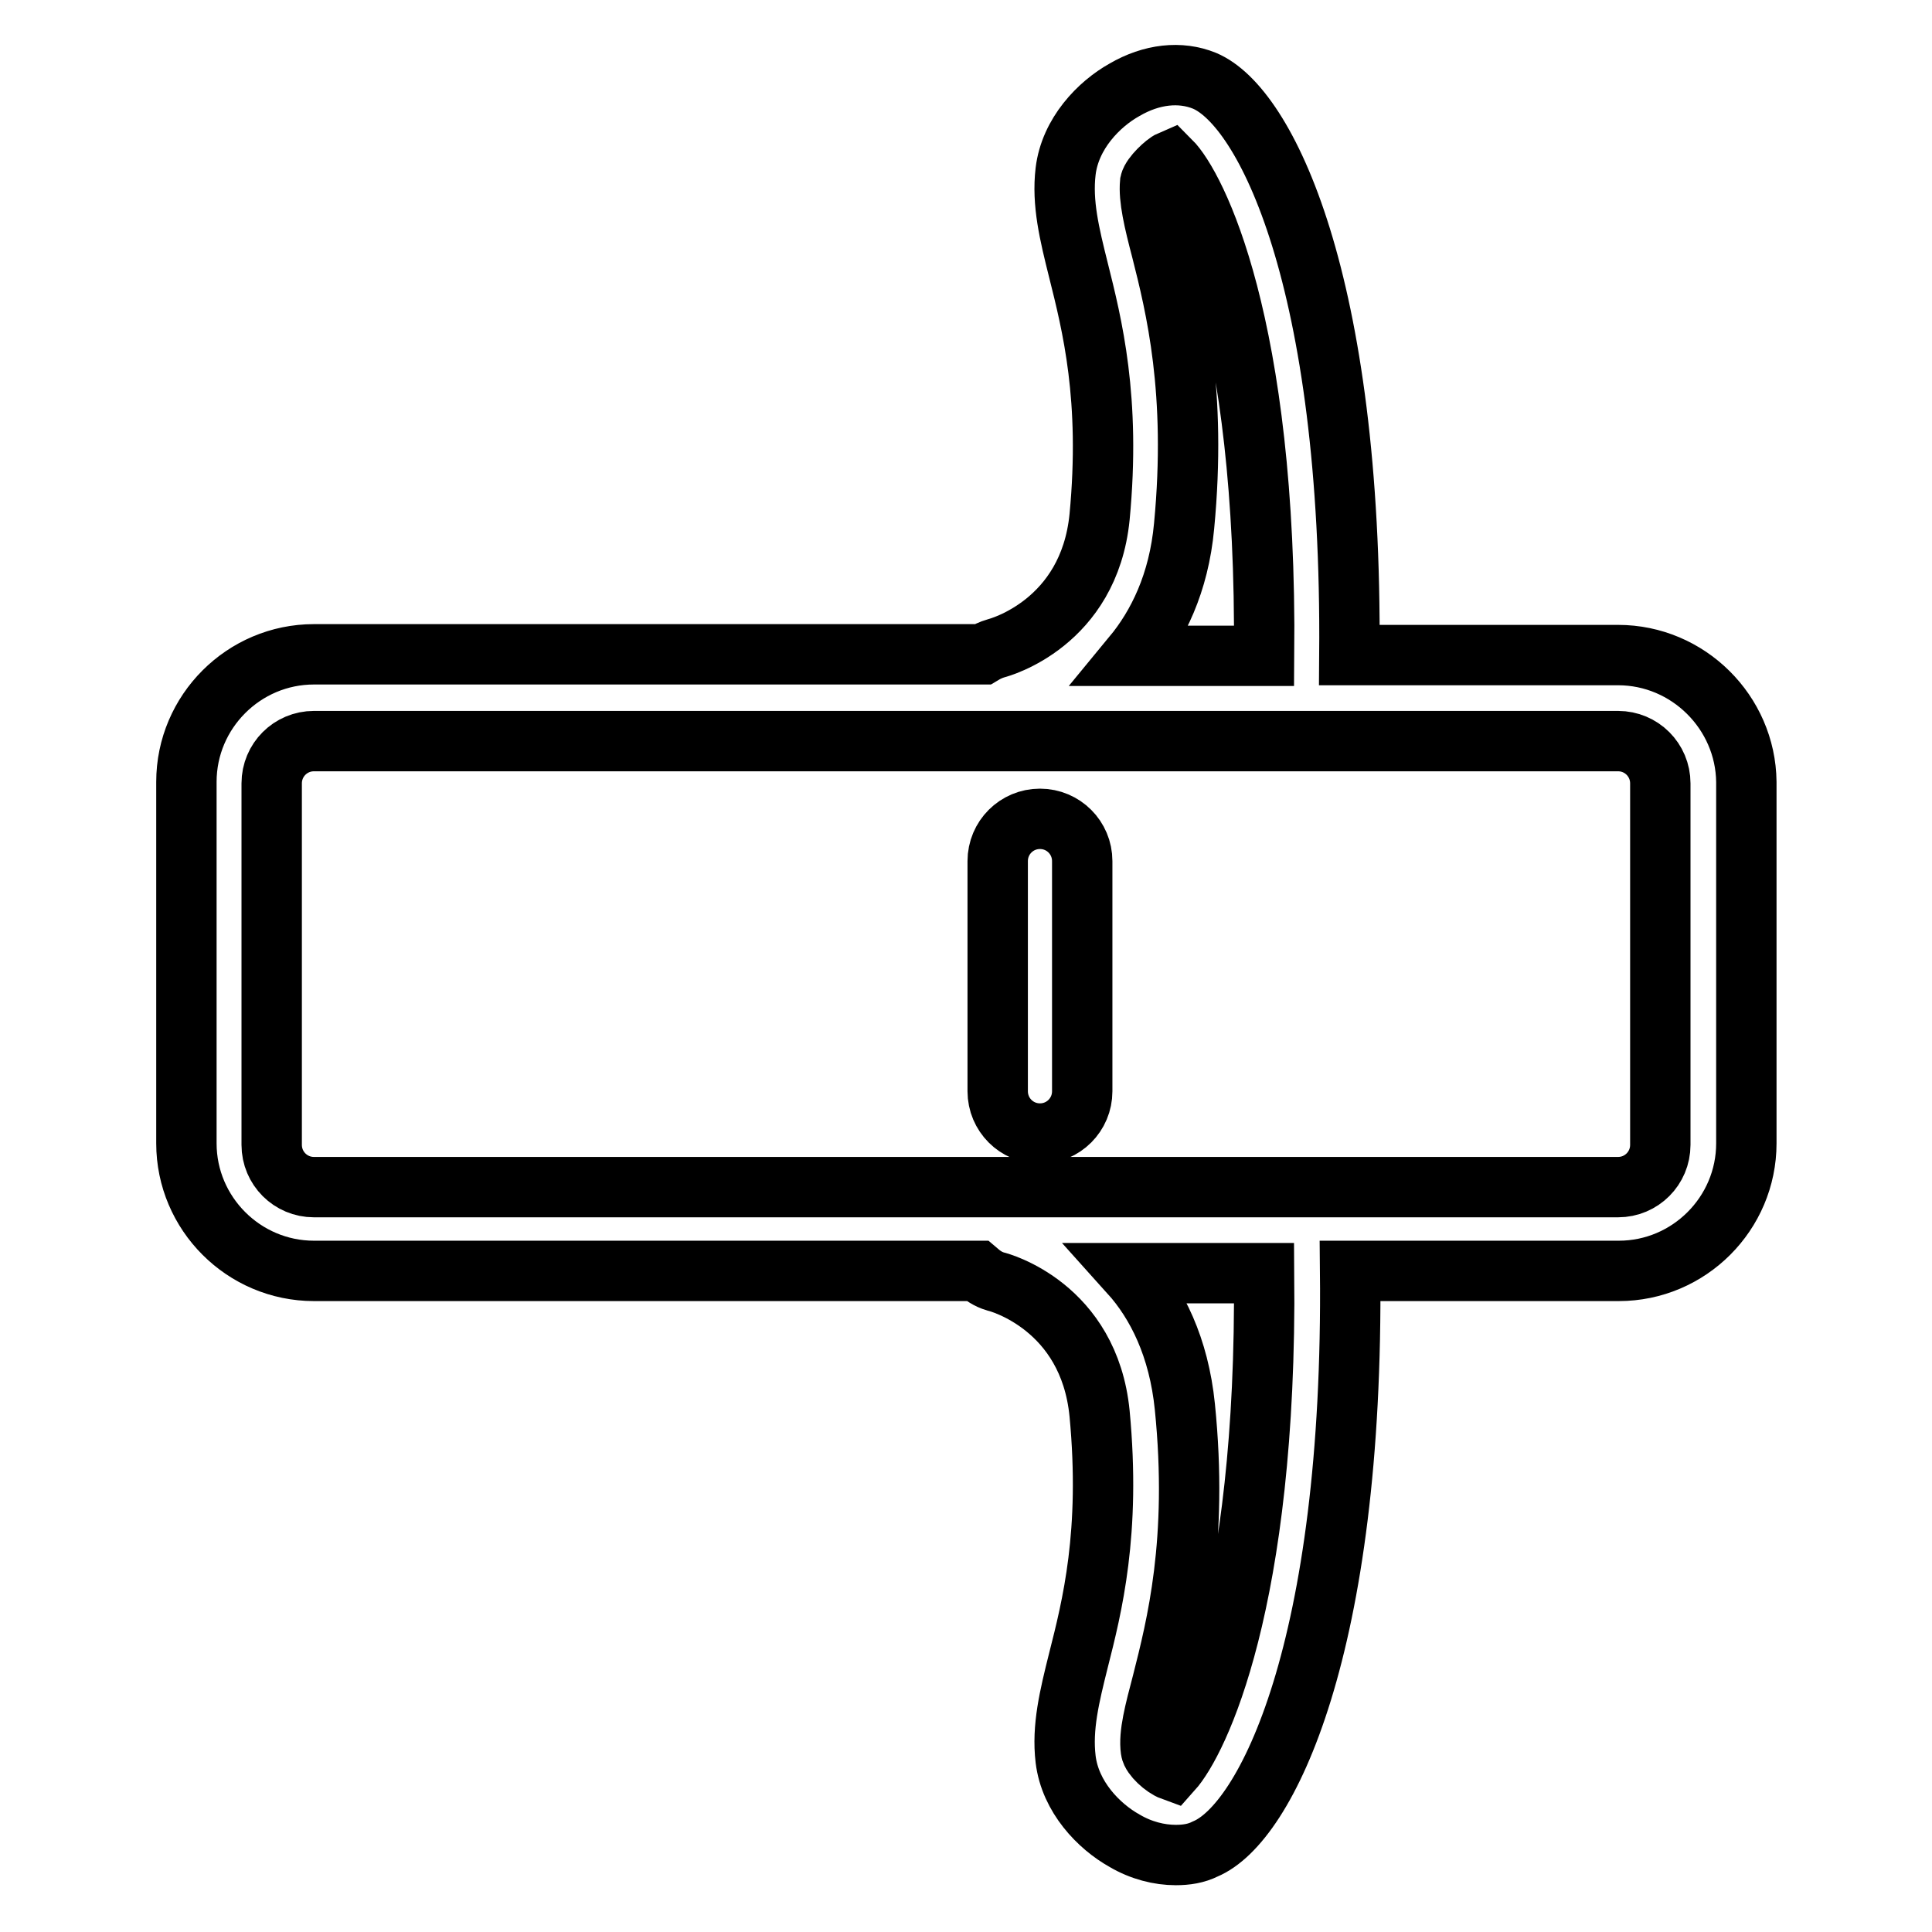<?xml version="1.0" encoding="utf-8"?>
<!-- Svg Vector Icons : http://www.onlinewebfonts.com/icon -->
<!DOCTYPE svg PUBLIC "-//W3C//DTD SVG 1.1//EN" "http://www.w3.org/Graphics/SVG/1.1/DTD/svg11.dtd">
<svg version="1.1" xmlns="http://www.w3.org/2000/svg" xmlns:xlink="http://www.w3.org/1999/xlink" x="0px" y="0px" viewBox="0 0 256 256" enable-background="new 0 0 256 256" xml:space="preserve">
<g> <path stroke-width="8" fill-opacity="0" stroke="#000000"  d="M214.4,86.8h-35.6c0.4-49.6-11.1-72.7-19.2-76.1c-3.2-1.3-7-0.9-10.6,1.2c-3.4,1.9-7.2,5.8-7.8,10.8 c-0.5,4.2,0.5,8.3,1.7,13.1c1.8,7.2,4.3,17,2.8,32.7c-1.4,14.1-13.3,17.3-13.7,17.4c-0.7,0.2-1.3,0.5-1.8,0.8H41.6 c-9.3,0-16.9,7.6-16.9,16.9v47.9c0,9.3,7.6,16.9,16.9,16.9h87.9c0.7,0.6,1.4,1.1,2.4,1.4c0.5,0.1,12.4,3.3,13.8,17.5 c1.5,15.8-1,25.6-2.8,32.7c-1.2,4.8-2.2,8.9-1.7,13.1c0.6,5,4.4,8.9,7.8,10.8c2.2,1.3,4.6,1.9,6.8,1.9c1.4,0,2.7-0.2,3.9-0.8 c8.1-3.4,19.7-26.7,19.2-76.6h35.6c9.3,0,16.9-7.6,16.9-16.9v-47.9C231.3,94.4,223.7,86.8,214.4,86.8z M153.9,33.1 c-1-3.8-1.7-6.8-1.5-8.9c0.2-0.9,2-2.6,2.7-2.9c3.3,3.3,12.8,21.5,12.4,65.6h-17.4c3.3-4,6.1-9.6,6.8-17.2 C158.6,51.9,155.8,40.6,153.9,33.1z M155.3,234.6c-1.1-0.4-2.7-1.9-2.8-2.7c-0.3-2.1,0.5-5.1,1.5-8.9c1.9-7.5,4.8-18.8,3-36.6 c-0.8-7.9-3.7-13.7-7.3-17.7h17.8C167.9,212.4,158.7,230.8,155.3,234.6z M220,151.7c0,3.1-2.5,5.6-5.6,5.6H41.6 c-3.1,0-5.6-2.5-5.6-5.6v-47.9c0-3.1,2.5-5.6,5.6-5.6h172.8c3.1,0,5.6,2.5,5.6,5.6L220,151.7L220,151.7z M137.8,108.5 c-3.1,0-5.6,2.5-5.6,5.6v30.5c0,3.1,2.5,5.6,5.6,5.6c3.1,0,5.6-2.5,5.6-5.6v-30.5C143.4,111,140.9,108.5,137.8,108.5z"/></g>
</svg>